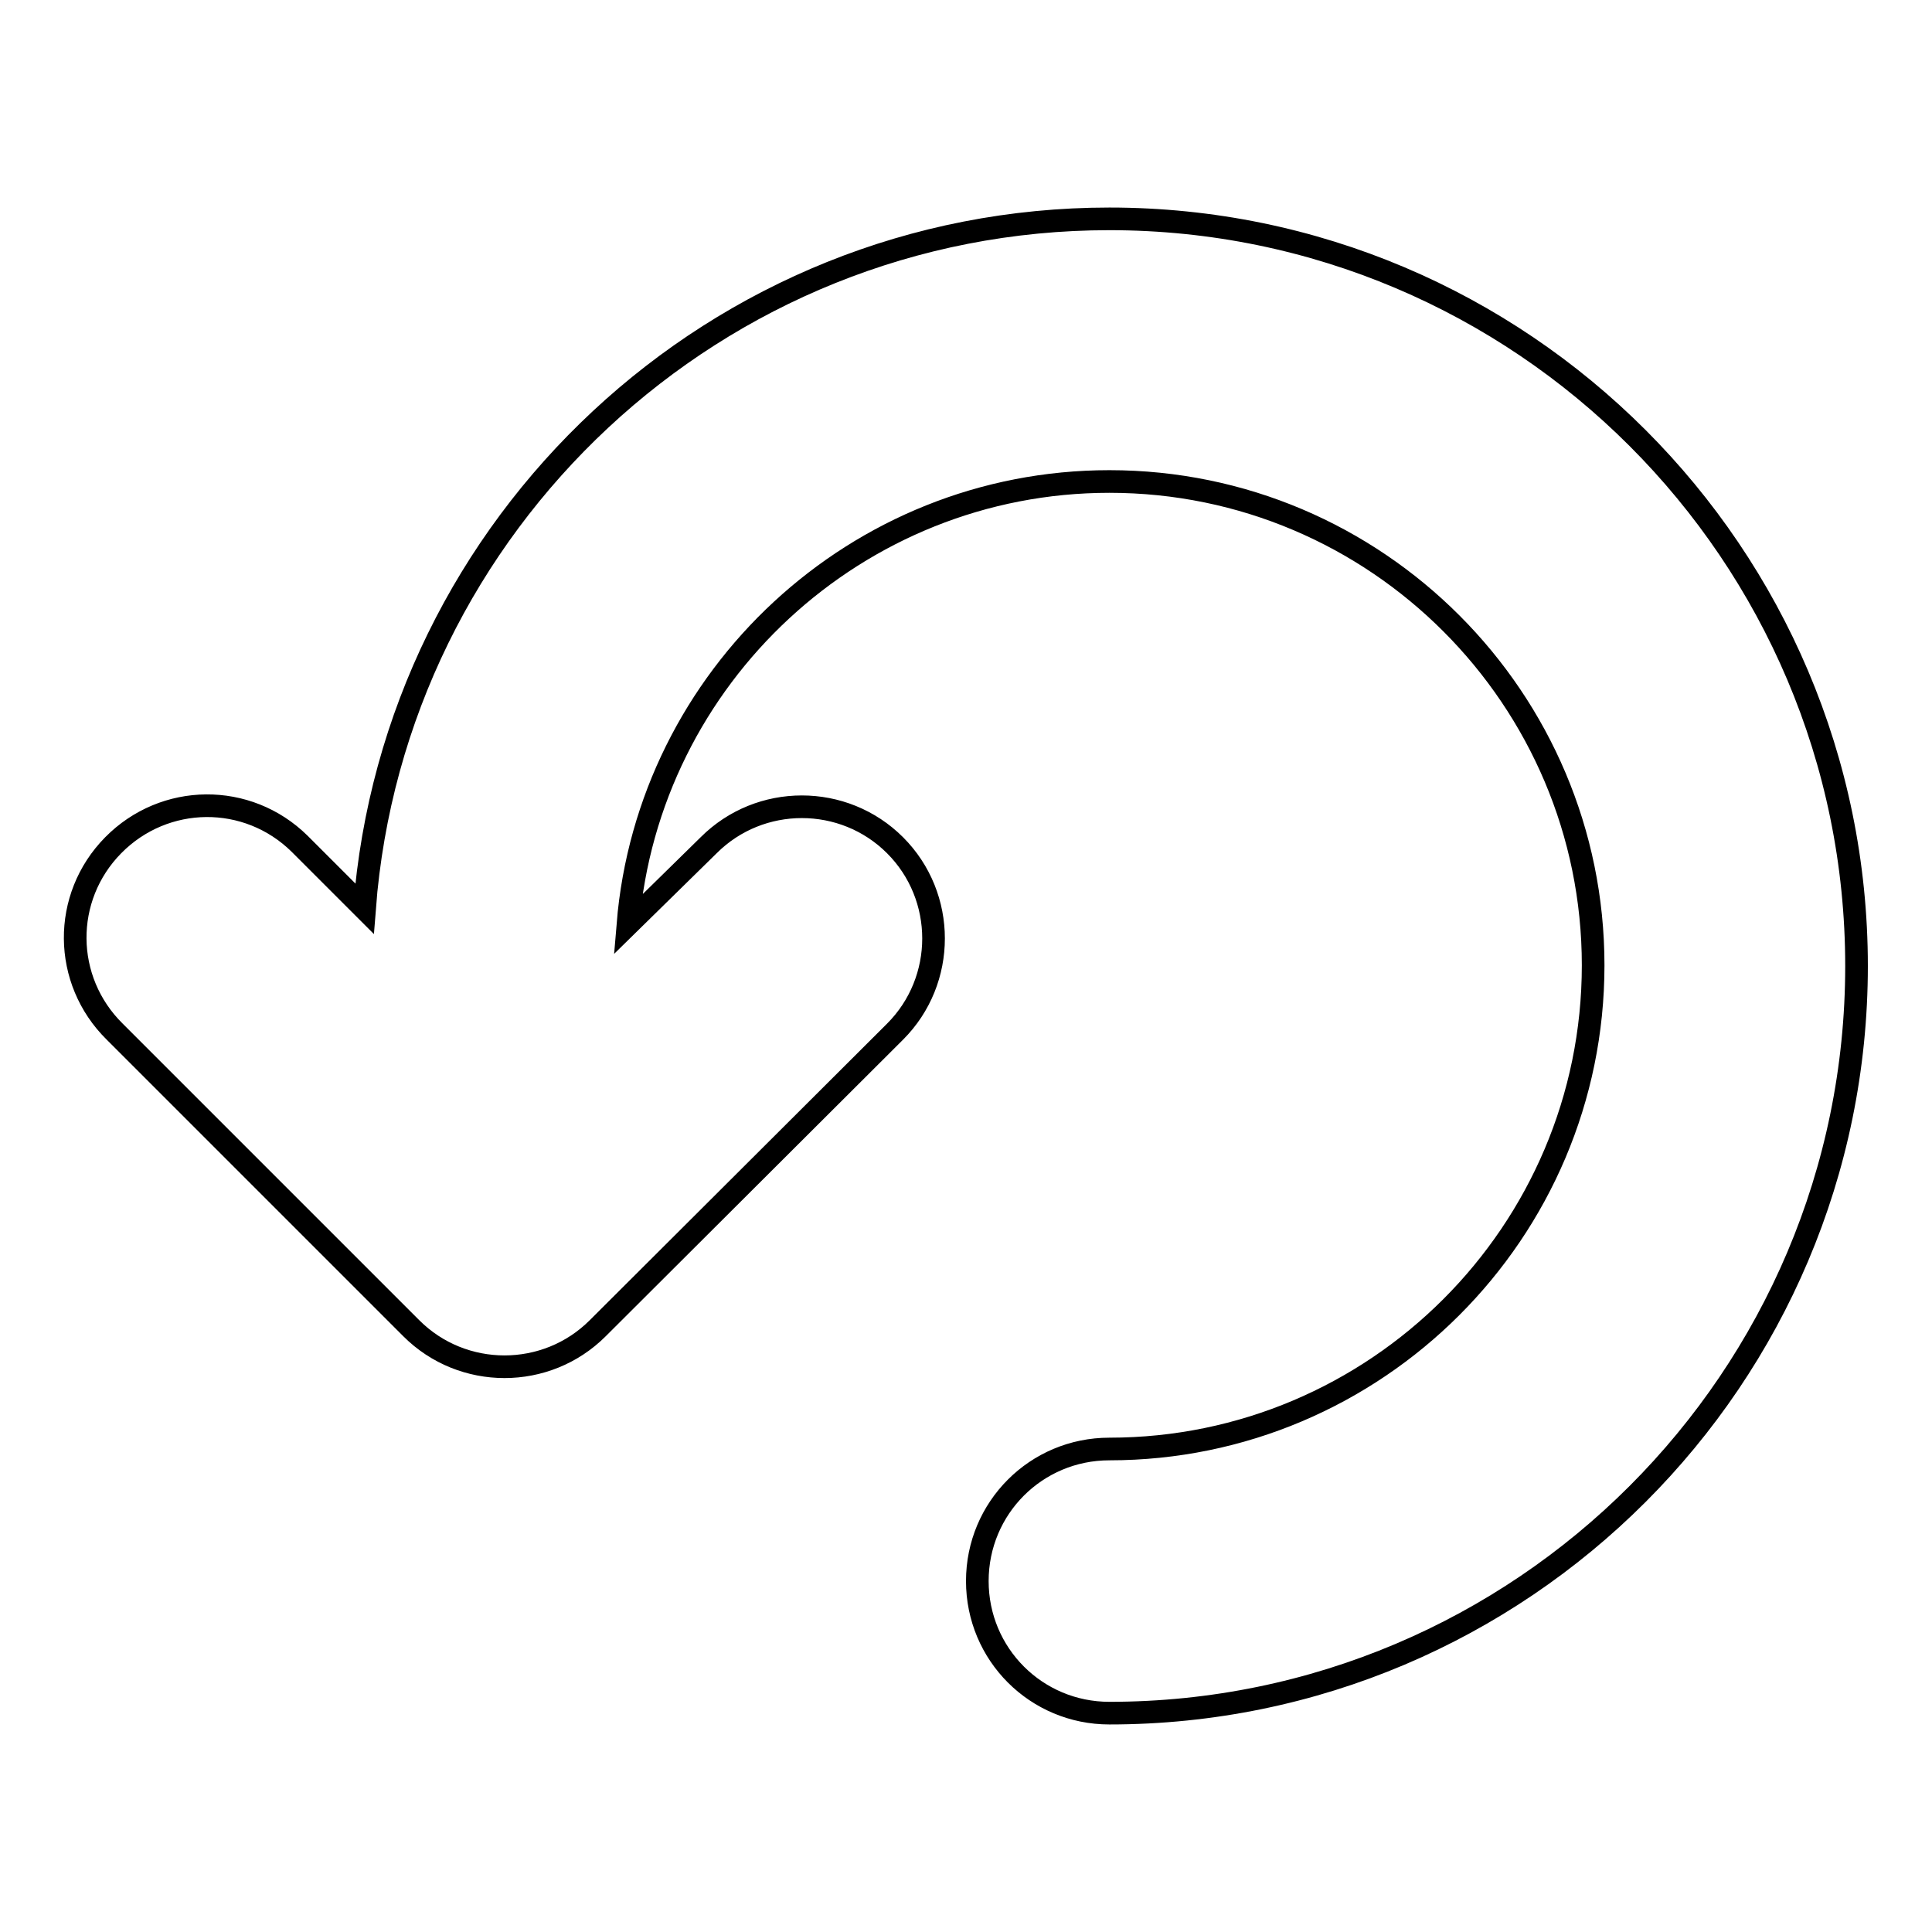 <?xml version="1.0" encoding="utf-8"?>
<!-- Svg Vector Icons : http://www.onlinewebfonts.com/icon -->
<!DOCTYPE svg PUBLIC "-//W3C//DTD SVG 1.1//EN" "http://www.w3.org/Graphics/SVG/1.1/DTD/svg11.dtd">
<svg version="1.1" xmlns="http://www.w3.org/2000/svg" xmlns:xlink="http://www.w3.org/1999/xlink" x="0px" y="0px" viewBox="0 0 256 256" enable-background="new 0 0 256 256" xml:space="preserve">
<g> <path stroke-width="3" fill-opacity="0" stroke="#000000"  d="M246,128c0,54.6-44.4,99-99,99c-9.7,0-17.5-7.8-17.5-17.5c0-9.7,7.8-17.5,17.5-17.5l0,0 c35.3,0,64.1-28.7,64.1-64.1c0-35.3-28.7-64.1-64.1-64.1c-33.5,0-61.1,25.9-63.8,58.7L93.9,112c6.8-6.8,17.9-6.8,24.7,0 c0,0,0,0,0,0c6.8,6.8,6.8,17.9,0,24.7c0,0,0,0,0,0L79.2,176c-6.8,6.8-17.9,6.8-24.7,0l-39.3-39.3c-6.9-6.8-7-17.8-0.2-24.7 c6.8-6.9,17.8-7,24.7-0.2c0.1,0.1,0.1,0.1,0.2,0.2l8.4,8.4C52.2,69.4,94.9,29,147,29C201.6,29,246,73.4,246,128L246,128z"/></g>
</svg>